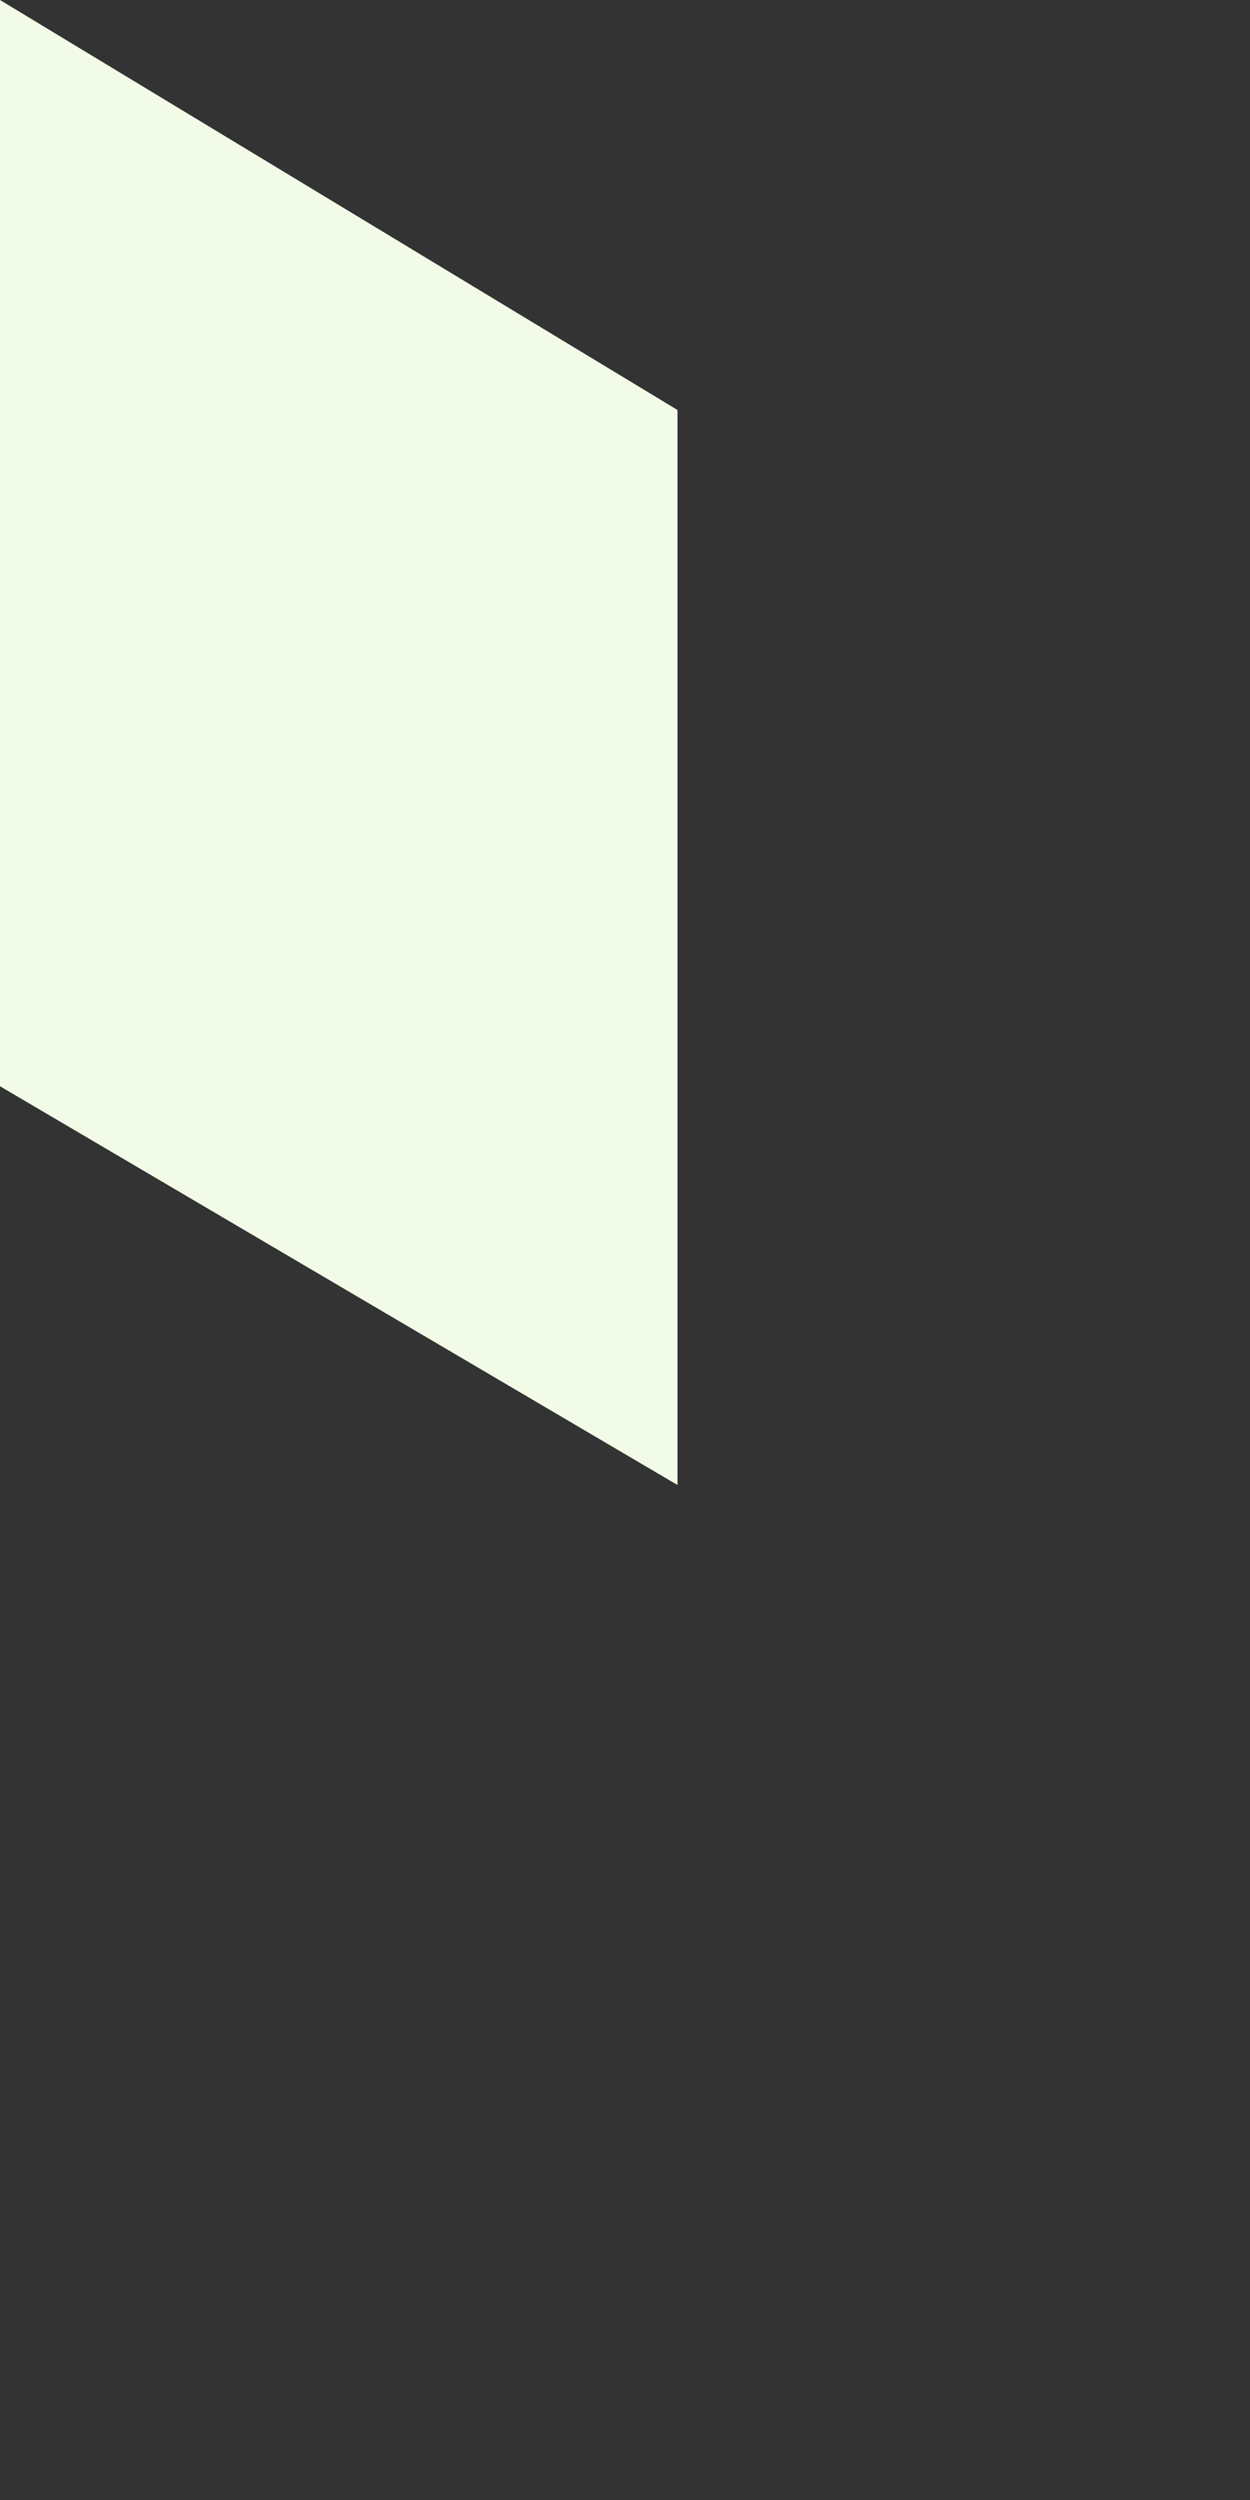 <?xml version="1.0" encoding="utf-8"?>
<svg xmlns="http://www.w3.org/2000/svg" fill="none" height="100%" overflow="visible" preserveAspectRatio="none" style="display: block;" viewBox="0 0 1 2" width="100%">
<rect x="0" y="0" width="1" height="2" fill="#333333" stroke="none"/>
<path clip-rule="evenodd" d="M0 0.869L0.542 1.188V0.328L0 0V0.869Z" fill="#F2FBE7" fill-rule="evenodd" id="Vector"/>
</svg>